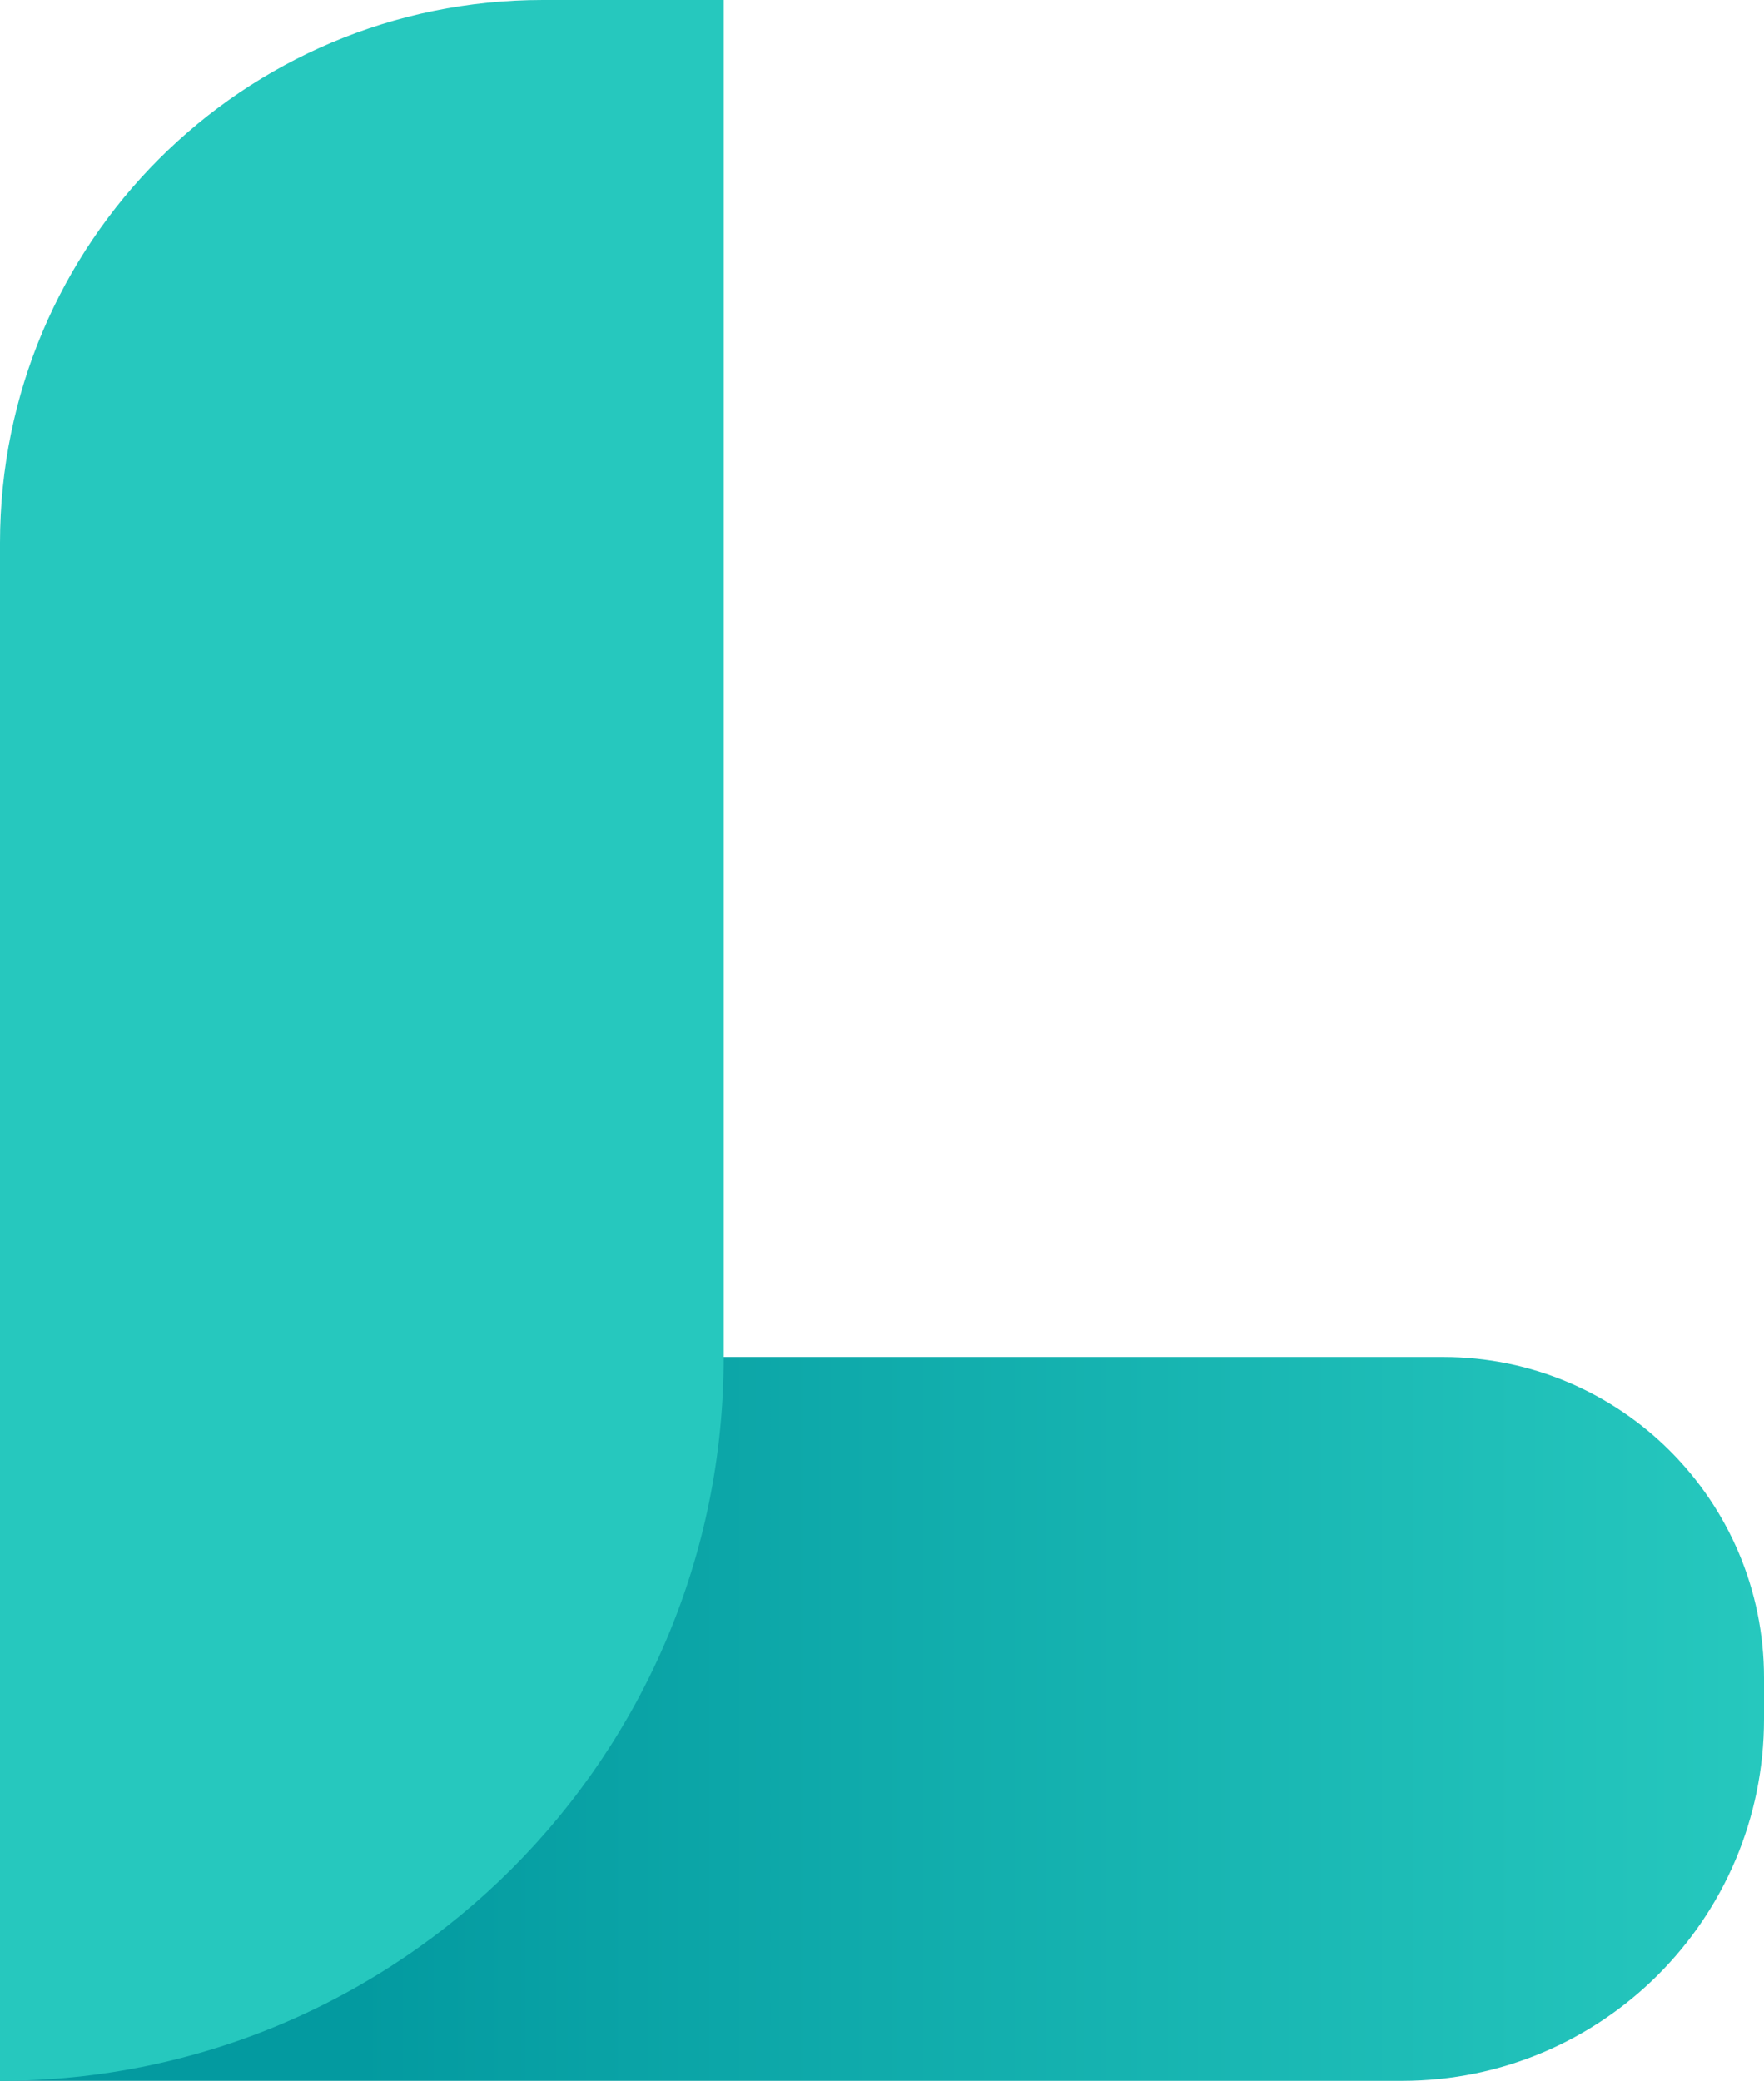 <svg width="390" height="460" viewBox="0 0 390 460" fill="none" xmlns="http://www.w3.org/2000/svg">
<path d="M319.091 300C358.253 300 390 331.747 390 370.909L390 380C390 424.183 354.183 460 310 460L-6.99382e-06 460V460C-3.13124e-06 371.634 71.634 300 160 300L319.091 300Z" fill="url(#paint0_linear_4_12)"/>
<path d="M0 120C0 53.726 53.726 0 120 0H160V300C160 388.366 88.366 460 0 460V460V120Z" fill="#26C8BE"/>
<defs>
<linearGradient id="paint0_linear_4_12" x1="390" y1="380" x2="79" y2="380" gradientUnits="userSpaceOnUse">
<stop stop-color="#26C8BE"/>
<stop offset="1" stop-color="#039AA0"/>
</linearGradient>
</defs>
</svg>
